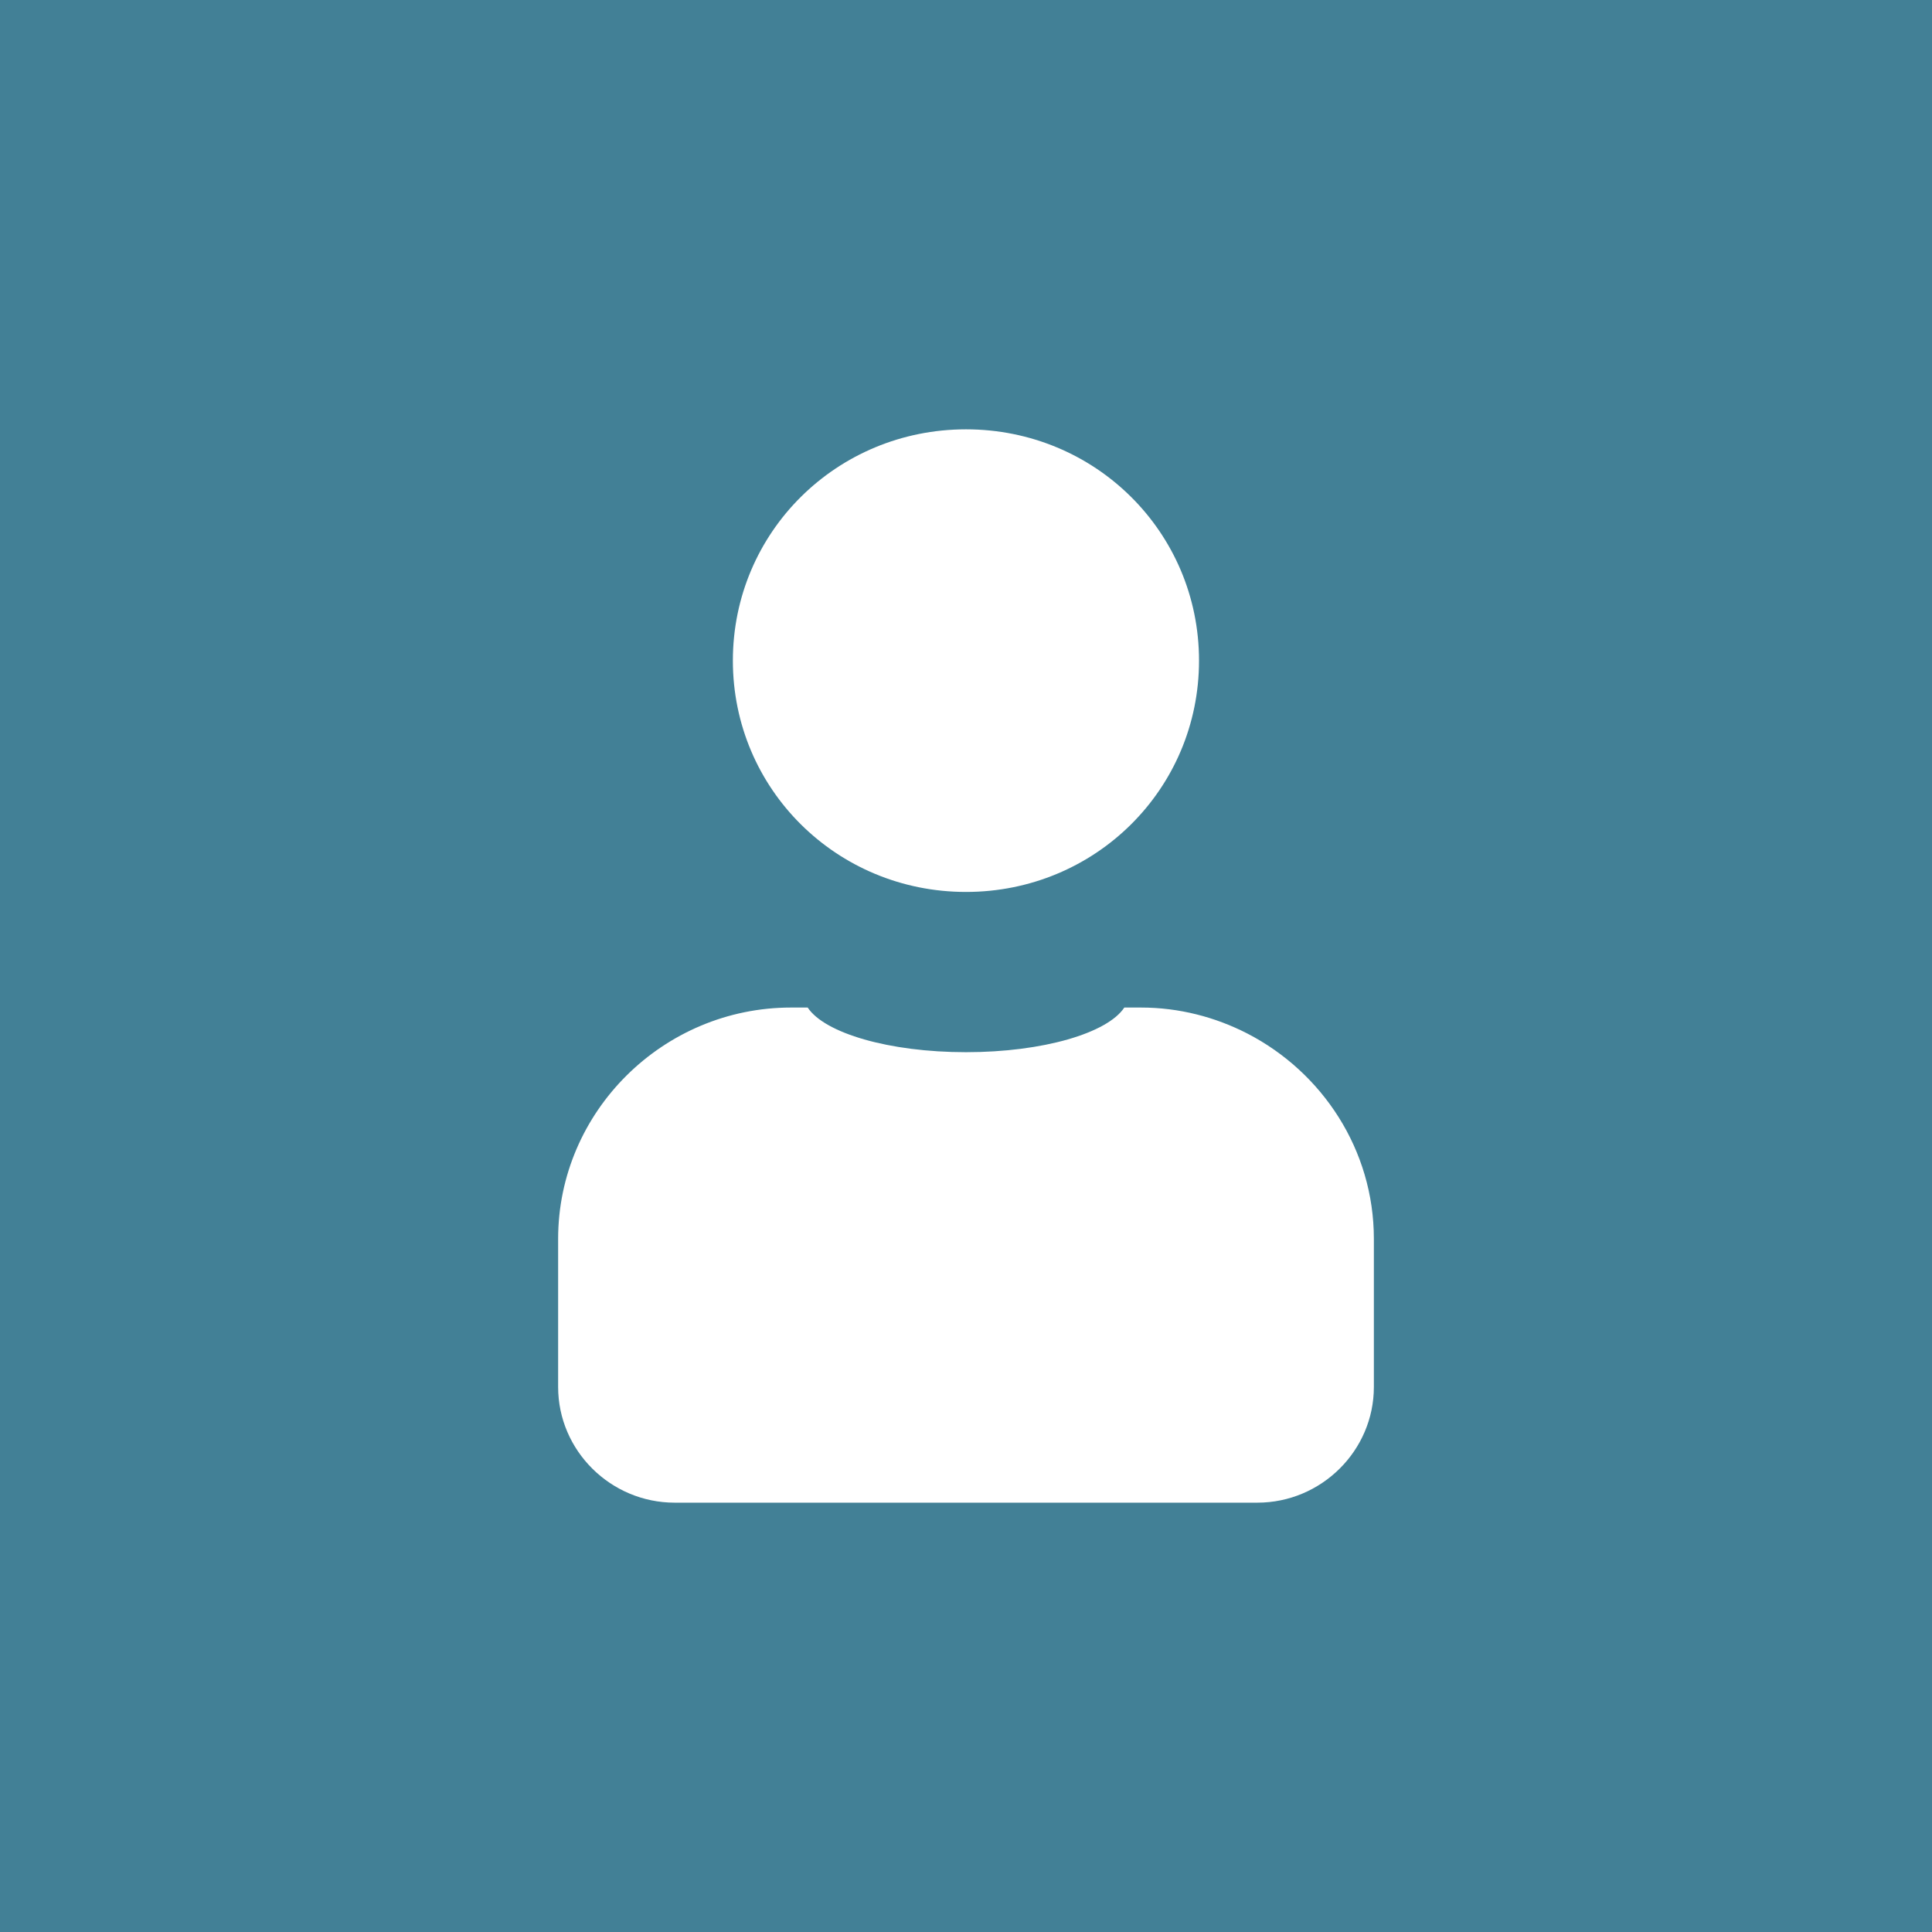  <svg
    width="18px"
    height="18px"
    viewBox="0 0 18 18"
    version="1.1"
    xmlns="http://www.w3.org/2000/svg"
    xmlns:xlink="http://www.w3.org/1999/xlink"
  >
    <g
      stroke="none"
      stroke-width="1"
      fill="none"
      fill-rule="evenodd"
    >
      <g>
        <rect
          fill="#428096"
          x="0"
          y="0"
          width="18"
          height="18"
        />
        <g
          transform="translate(4, 4)"
          fill="#FFFFFF"
        >
          <path
            d="M3.525,5.387 C3.682,5.625 4.282,5.803 5,5.803 C5.718,5.803 6.318,5.625 6.475,5.387 L6.475,5.387 L6.629,5.387 C6.986,5.387 7.323,5.476 7.621,5.629 C8.319,5.989 8.8,6.712 8.8,7.542 L8.8,7.542 L8.8,8.922 C8.8,9.515 8.311,10 7.714,10 L7.714,10 L2.286,10 C1.689,10 1.2,9.515 1.2,8.922 L1.2,8.922 L1.2,7.542 C1.2,6.357 2.177,5.387 3.371,5.387 L3.371,5.387 Z M5,-1.55431223e-14 C6.205,-1.55431223e-14 7.171,0.959 7.171,2.155 C7.171,3.351 6.205,4.31 5,4.31 C3.795,4.31 2.828,3.351 2.828,2.155 C2.828,0.959 3.795,-1.55431223e-14 5,-1.55431223e-14 Z"
          />
        </g>
      </g>
    </g>
  </svg>
